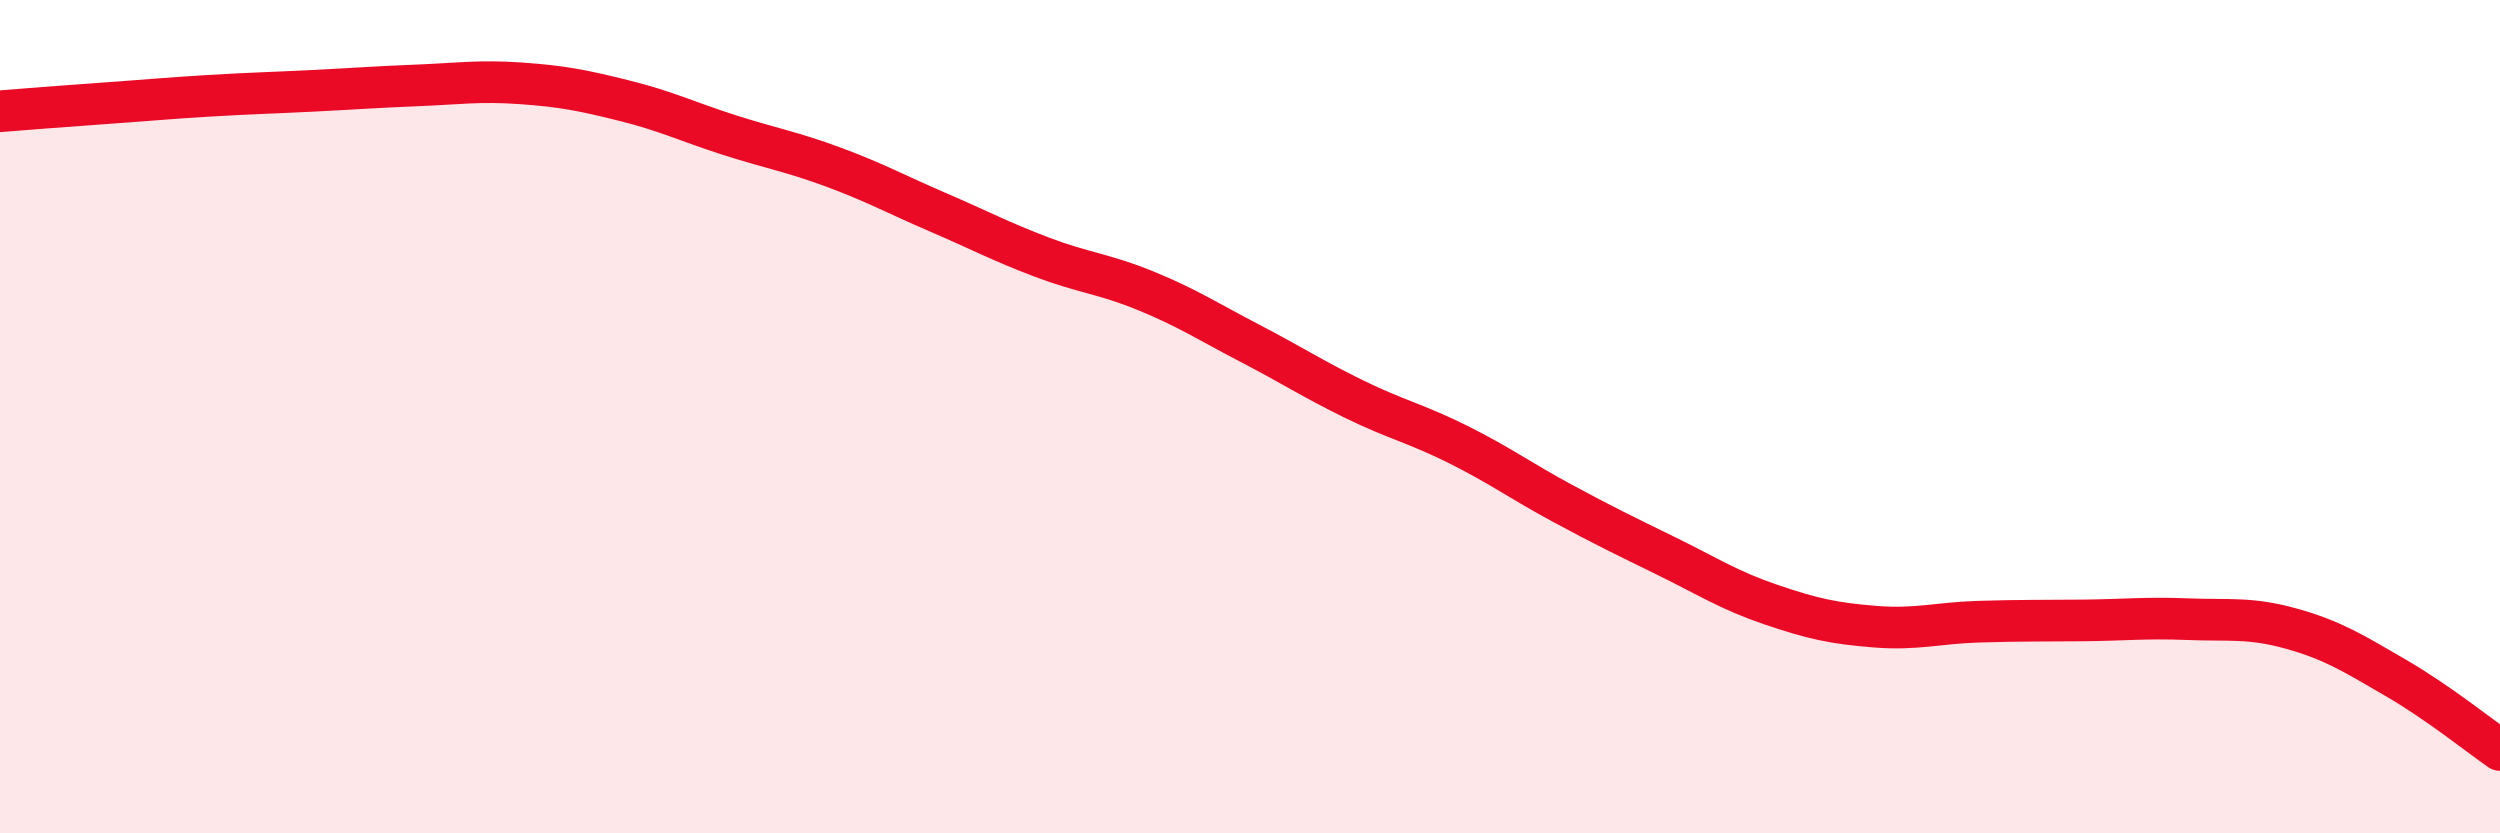 
    <svg width="60" height="20" viewBox="0 0 60 20" xmlns="http://www.w3.org/2000/svg">
      <path
        d="M 0,2.67 C 0.5,2.63 1.5,2.55 2.5,2.48 C 3.5,2.41 4,2.36 5,2.3 C 6,2.24 6.5,2.23 7.5,2.18 C 8.5,2.13 9,2.09 10,2.05 C 11,2.01 11.5,1.93 12.5,2 C 13.5,2.07 14,2.17 15,2.42 C 16,2.67 16.5,2.92 17.5,3.24 C 18.5,3.56 19,3.64 20,4.01 C 21,4.38 21.5,4.66 22.5,5.09 C 23.5,5.52 24,5.79 25,6.17 C 26,6.55 26.5,6.57 27.5,6.98 C 28.5,7.39 29,7.72 30,8.24 C 31,8.76 31.5,9.09 32.5,9.58 C 33.5,10.07 34,10.17 35,10.67 C 36,11.17 36.5,11.54 37.5,12.08 C 38.5,12.62 39,12.86 40,13.35 C 41,13.84 41.5,14.17 42.5,14.51 C 43.5,14.85 44,14.96 45,15.04 C 46,15.12 46.5,14.95 47.5,14.92 C 48.5,14.89 49,14.9 50,14.89 C 51,14.88 51.5,14.82 52.5,14.86 C 53.5,14.9 54,14.81 55,15.09 C 56,15.37 56.5,15.69 57.5,16.27 C 58.5,16.85 59.5,17.65 60,18L60 20L0 20Z"
        fill="#EB0A25"
        opacity="0.1"
        stroke-linecap="round"
        stroke-linejoin="round"
      />
      <path
        d="M 0,2.67 C 0.5,2.63 1.5,2.55 2.5,2.48 C 3.5,2.41 4,2.36 5,2.3 C 6,2.24 6.5,2.23 7.5,2.18 C 8.5,2.13 9,2.09 10,2.05 C 11,2.01 11.5,1.93 12.5,2 C 13.5,2.07 14,2.17 15,2.42 C 16,2.67 16.5,2.92 17.5,3.24 C 18.5,3.56 19,3.64 20,4.01 C 21,4.38 21.5,4.66 22.5,5.09 C 23.5,5.52 24,5.79 25,6.17 C 26,6.55 26.5,6.57 27.5,6.98 C 28.5,7.39 29,7.72 30,8.24 C 31,8.76 31.5,9.09 32.5,9.58 C 33.5,10.07 34,10.17 35,10.67 C 36,11.17 36.5,11.54 37.5,12.08 C 38.5,12.62 39,12.86 40,13.35 C 41,13.84 41.5,14.17 42.5,14.51 C 43.5,14.85 44,14.96 45,15.04 C 46,15.12 46.5,14.95 47.5,14.92 C 48.5,14.89 49,14.9 50,14.89 C 51,14.88 51.5,14.82 52.5,14.86 C 53.5,14.9 54,14.81 55,15.09 C 56,15.37 56.5,15.69 57.5,16.27 C 58.5,16.85 59.5,17.65 60,18"
        stroke="#EB0A25"
        stroke-width="1"
        fill="none"
        stroke-linecap="round"
        stroke-linejoin="round"
      />
    </svg>
  